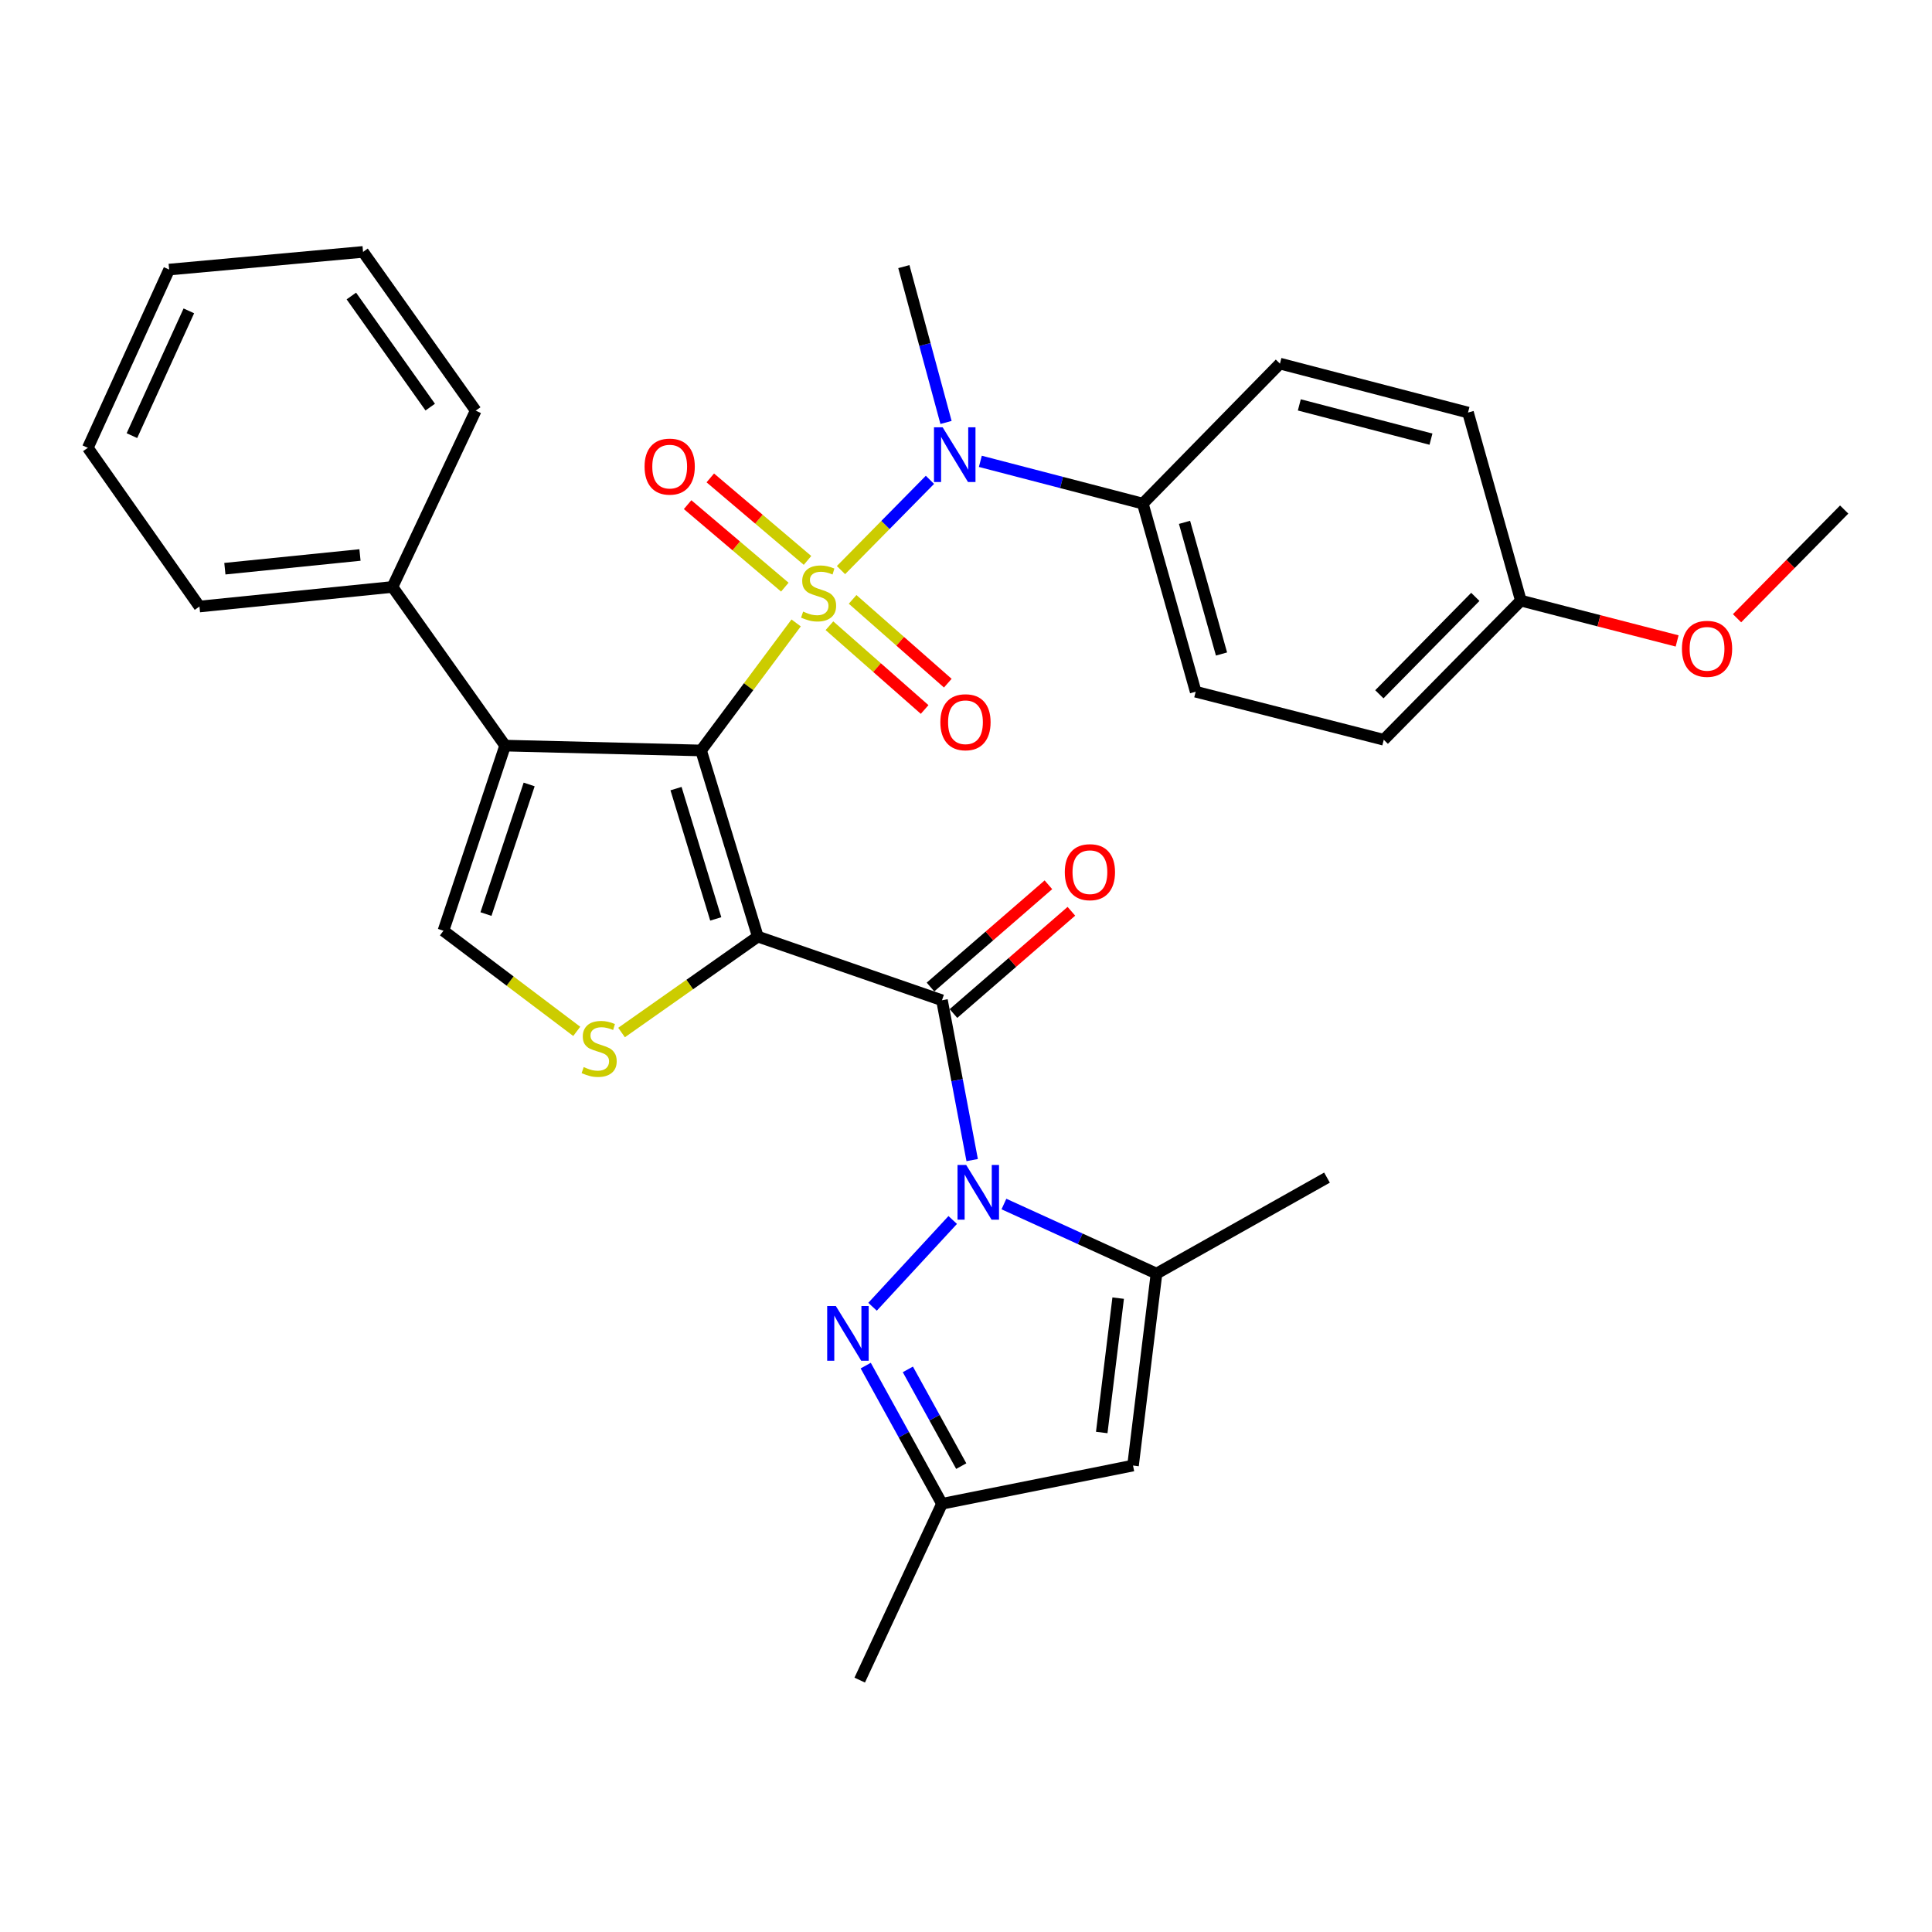 <?xml version='1.0' encoding='iso-8859-1'?>
<svg version='1.1' baseProfile='full'
              xmlns='http://www.w3.org/2000/svg'
                      xmlns:rdkit='http://www.rdkit.org/xml'
                      xmlns:xlink='http://www.w3.org/1999/xlink'
                  xml:space='preserve'
width='1000px' height='1000px' viewBox='0 0 1000 1000'>
<!-- END OF HEADER -->
<rect style='opacity:1.0;fill:#FFFFFF;stroke:none' width='1000' height='1000' x='0' y='0'> </rect>
<path class='bond-0' d='M 412.078,322.429 L 387.472,355.434' style='fill:none;fill-rule:evenodd;stroke:#CCCC00;stroke-width:6px;stroke-linecap:butt;stroke-linejoin:miter;stroke-opacity:1' />
<path class='bond-0' d='M 387.472,355.434 L 362.865,388.438' style='fill:none;fill-rule:evenodd;stroke:#000000;stroke-width:6px;stroke-linecap:butt;stroke-linejoin:miter;stroke-opacity:1' />
<path class='bond-8' d='M 435.293,295.078 L 458.314,271.721' style='fill:none;fill-rule:evenodd;stroke:#CCCC00;stroke-width:6px;stroke-linecap:butt;stroke-linejoin:miter;stroke-opacity:1' />
<path class='bond-8' d='M 458.314,271.721 L 481.334,248.364' style='fill:none;fill-rule:evenodd;stroke:#0000FF;stroke-width:6px;stroke-linecap:butt;stroke-linejoin:miter;stroke-opacity:1' />
<path class='bond-12' d='M 417.968,290.067 L 392.808,268.716' style='fill:none;fill-rule:evenodd;stroke:#CCCC00;stroke-width:6px;stroke-linecap:butt;stroke-linejoin:miter;stroke-opacity:1' />
<path class='bond-12' d='M 392.808,268.716 L 367.648,247.365' style='fill:none;fill-rule:evenodd;stroke:#FF0000;stroke-width:6px;stroke-linecap:butt;stroke-linejoin:miter;stroke-opacity:1' />
<path class='bond-12' d='M 406.223,303.907 L 381.063,282.556' style='fill:none;fill-rule:evenodd;stroke:#CCCC00;stroke-width:6px;stroke-linecap:butt;stroke-linejoin:miter;stroke-opacity:1' />
<path class='bond-12' d='M 381.063,282.556 L 355.904,261.205' style='fill:none;fill-rule:evenodd;stroke:#FF0000;stroke-width:6px;stroke-linecap:butt;stroke-linejoin:miter;stroke-opacity:1' />
<path class='bond-13' d='M 429.319,323.87 L 453.953,345.55' style='fill:none;fill-rule:evenodd;stroke:#CCCC00;stroke-width:6px;stroke-linecap:butt;stroke-linejoin:miter;stroke-opacity:1' />
<path class='bond-13' d='M 453.953,345.55 L 478.587,367.23' style='fill:none;fill-rule:evenodd;stroke:#FF0000;stroke-width:6px;stroke-linecap:butt;stroke-linejoin:miter;stroke-opacity:1' />
<path class='bond-13' d='M 441.311,310.244 L 465.945,331.924' style='fill:none;fill-rule:evenodd;stroke:#CCCC00;stroke-width:6px;stroke-linecap:butt;stroke-linejoin:miter;stroke-opacity:1' />
<path class='bond-13' d='M 465.945,331.924 L 490.579,353.604' style='fill:none;fill-rule:evenodd;stroke:#FF0000;stroke-width:6px;stroke-linecap:butt;stroke-linejoin:miter;stroke-opacity:1' />
<path class='bond-1' d='M 362.865,388.438 L 392.24,484.783' style='fill:none;fill-rule:evenodd;stroke:#000000;stroke-width:6px;stroke-linecap:butt;stroke-linejoin:miter;stroke-opacity:1' />
<path class='bond-1' d='M 349.909,408.184 L 370.471,475.625' style='fill:none;fill-rule:evenodd;stroke:#000000;stroke-width:6px;stroke-linecap:butt;stroke-linejoin:miter;stroke-opacity:1' />
<path class='bond-4' d='M 362.865,388.438 L 261.458,385.927' style='fill:none;fill-rule:evenodd;stroke:#000000;stroke-width:6px;stroke-linecap:butt;stroke-linejoin:miter;stroke-opacity:1' />
<path class='bond-2' d='M 392.24,484.783 L 487.566,517.738' style='fill:none;fill-rule:evenodd;stroke:#000000;stroke-width:6px;stroke-linecap:butt;stroke-linejoin:miter;stroke-opacity:1' />
<path class='bond-5' d='M 392.24,484.783 L 356.978,509.609' style='fill:none;fill-rule:evenodd;stroke:#000000;stroke-width:6px;stroke-linecap:butt;stroke-linejoin:miter;stroke-opacity:1' />
<path class='bond-5' d='M 356.978,509.609 L 321.715,534.435' style='fill:none;fill-rule:evenodd;stroke:#CCCC00;stroke-width:6px;stroke-linecap:butt;stroke-linejoin:miter;stroke-opacity:1' />
<path class='bond-3' d='M 487.566,517.738 L 495.383,559.099' style='fill:none;fill-rule:evenodd;stroke:#000000;stroke-width:6px;stroke-linecap:butt;stroke-linejoin:miter;stroke-opacity:1' />
<path class='bond-3' d='M 495.383,559.099 L 503.199,600.459' style='fill:none;fill-rule:evenodd;stroke:#0000FF;stroke-width:6px;stroke-linecap:butt;stroke-linejoin:miter;stroke-opacity:1' />
<path class='bond-14' d='M 493.511,524.596 L 524.029,498.137' style='fill:none;fill-rule:evenodd;stroke:#000000;stroke-width:6px;stroke-linecap:butt;stroke-linejoin:miter;stroke-opacity:1' />
<path class='bond-14' d='M 524.029,498.137 L 554.547,471.678' style='fill:none;fill-rule:evenodd;stroke:#FF0000;stroke-width:6px;stroke-linecap:butt;stroke-linejoin:miter;stroke-opacity:1' />
<path class='bond-14' d='M 481.621,510.881 L 512.139,484.422' style='fill:none;fill-rule:evenodd;stroke:#000000;stroke-width:6px;stroke-linecap:butt;stroke-linejoin:miter;stroke-opacity:1' />
<path class='bond-14' d='M 512.139,484.422 L 542.657,457.964' style='fill:none;fill-rule:evenodd;stroke:#FF0000;stroke-width:6px;stroke-linecap:butt;stroke-linejoin:miter;stroke-opacity:1' />
<path class='bond-6' d='M 493.128,631.461 L 451.628,676.373' style='fill:none;fill-rule:evenodd;stroke:#0000FF;stroke-width:6px;stroke-linecap:butt;stroke-linejoin:miter;stroke-opacity:1' />
<path class='bond-7' d='M 519.628,623.201 L 559.116,641.205' style='fill:none;fill-rule:evenodd;stroke:#0000FF;stroke-width:6px;stroke-linecap:butt;stroke-linejoin:miter;stroke-opacity:1' />
<path class='bond-7' d='M 559.116,641.205 L 598.603,659.209' style='fill:none;fill-rule:evenodd;stroke:#000000;stroke-width:6px;stroke-linecap:butt;stroke-linejoin:miter;stroke-opacity:1' />
<path class='bond-9' d='M 261.458,385.927 L 229.522,481.758' style='fill:none;fill-rule:evenodd;stroke:#000000;stroke-width:6px;stroke-linecap:butt;stroke-linejoin:miter;stroke-opacity:1' />
<path class='bond-9' d='M 273.888,406.041 L 251.532,473.122' style='fill:none;fill-rule:evenodd;stroke:#000000;stroke-width:6px;stroke-linecap:butt;stroke-linejoin:miter;stroke-opacity:1' />
<path class='bond-16' d='M 261.458,385.927 L 203.141,303.802' style='fill:none;fill-rule:evenodd;stroke:#000000;stroke-width:6px;stroke-linecap:butt;stroke-linejoin:miter;stroke-opacity:1' />
<path class='bond-32' d='M 298.52,533.837 L 264.021,507.797' style='fill:none;fill-rule:evenodd;stroke:#CCCC00;stroke-width:6px;stroke-linecap:butt;stroke-linejoin:miter;stroke-opacity:1' />
<path class='bond-32' d='M 264.021,507.797 L 229.522,481.758' style='fill:none;fill-rule:evenodd;stroke:#000000;stroke-width:6px;stroke-linecap:butt;stroke-linejoin:miter;stroke-opacity:1' />
<path class='bond-11' d='M 448.095,706.836 L 467.83,742.595' style='fill:none;fill-rule:evenodd;stroke:#0000FF;stroke-width:6px;stroke-linecap:butt;stroke-linejoin:miter;stroke-opacity:1' />
<path class='bond-11' d='M 467.83,742.595 L 487.566,778.354' style='fill:none;fill-rule:evenodd;stroke:#000000;stroke-width:6px;stroke-linecap:butt;stroke-linejoin:miter;stroke-opacity:1' />
<path class='bond-11' d='M 469.907,708.793 L 483.722,733.824' style='fill:none;fill-rule:evenodd;stroke:#0000FF;stroke-width:6px;stroke-linecap:butt;stroke-linejoin:miter;stroke-opacity:1' />
<path class='bond-11' d='M 483.722,733.824 L 497.537,758.856' style='fill:none;fill-rule:evenodd;stroke:#000000;stroke-width:6px;stroke-linecap:butt;stroke-linejoin:miter;stroke-opacity:1' />
<path class='bond-10' d='M 598.603,659.209 L 586.452,758.569' style='fill:none;fill-rule:evenodd;stroke:#000000;stroke-width:6px;stroke-linecap:butt;stroke-linejoin:miter;stroke-opacity:1' />
<path class='bond-10' d='M 578.763,671.91 L 570.257,741.462' style='fill:none;fill-rule:evenodd;stroke:#000000;stroke-width:6px;stroke-linecap:butt;stroke-linejoin:miter;stroke-opacity:1' />
<path class='bond-22' d='M 598.603,659.209 L 686.85,609.535' style='fill:none;fill-rule:evenodd;stroke:#000000;stroke-width:6px;stroke-linecap:butt;stroke-linejoin:miter;stroke-opacity:1' />
<path class='bond-15' d='M 507.426,238.789 L 549.475,249.73' style='fill:none;fill-rule:evenodd;stroke:#0000FF;stroke-width:6px;stroke-linecap:butt;stroke-linejoin:miter;stroke-opacity:1' />
<path class='bond-15' d='M 549.475,249.73 L 591.524,260.672' style='fill:none;fill-rule:evenodd;stroke:#000000;stroke-width:6px;stroke-linecap:butt;stroke-linejoin:miter;stroke-opacity:1' />
<path class='bond-23' d='M 489.658,218.659 L 478.744,178.328' style='fill:none;fill-rule:evenodd;stroke:#0000FF;stroke-width:6px;stroke-linecap:butt;stroke-linejoin:miter;stroke-opacity:1' />
<path class='bond-23' d='M 478.744,178.328 L 467.831,137.997' style='fill:none;fill-rule:evenodd;stroke:#000000;stroke-width:6px;stroke-linecap:butt;stroke-linejoin:miter;stroke-opacity:1' />
<path class='bond-35' d='M 586.452,758.569 L 487.566,778.354' style='fill:none;fill-rule:evenodd;stroke:#000000;stroke-width:6px;stroke-linecap:butt;stroke-linejoin:miter;stroke-opacity:1' />
<path class='bond-25' d='M 487.566,778.354 L 444.991,869.616' style='fill:none;fill-rule:evenodd;stroke:#000000;stroke-width:6px;stroke-linecap:butt;stroke-linejoin:miter;stroke-opacity:1' />
<path class='bond-17' d='M 591.524,260.672 L 618.883,358.025' style='fill:none;fill-rule:evenodd;stroke:#000000;stroke-width:6px;stroke-linecap:butt;stroke-linejoin:miter;stroke-opacity:1' />
<path class='bond-17' d='M 613.103,270.364 L 632.254,338.511' style='fill:none;fill-rule:evenodd;stroke:#000000;stroke-width:6px;stroke-linecap:butt;stroke-linejoin:miter;stroke-opacity:1' />
<path class='bond-18' d='M 591.524,260.672 L 662.497,188.207' style='fill:none;fill-rule:evenodd;stroke:#000000;stroke-width:6px;stroke-linecap:butt;stroke-linejoin:miter;stroke-opacity:1' />
<path class='bond-26' d='M 203.141,303.802 L 103.237,313.936' style='fill:none;fill-rule:evenodd;stroke:#000000;stroke-width:6px;stroke-linecap:butt;stroke-linejoin:miter;stroke-opacity:1' />
<path class='bond-26' d='M 186.324,287.263 L 116.391,294.357' style='fill:none;fill-rule:evenodd;stroke:#000000;stroke-width:6px;stroke-linecap:butt;stroke-linejoin:miter;stroke-opacity:1' />
<path class='bond-27' d='M 203.141,303.802 L 246.231,212.54' style='fill:none;fill-rule:evenodd;stroke:#000000;stroke-width:6px;stroke-linecap:butt;stroke-linejoin:miter;stroke-opacity:1' />
<path class='bond-21' d='M 618.883,358.025 L 716.236,382.902' style='fill:none;fill-rule:evenodd;stroke:#000000;stroke-width:6px;stroke-linecap:butt;stroke-linejoin:miter;stroke-opacity:1' />
<path class='bond-20' d='M 662.497,188.207 L 759.84,213.538' style='fill:none;fill-rule:evenodd;stroke:#000000;stroke-width:6px;stroke-linecap:butt;stroke-linejoin:miter;stroke-opacity:1' />
<path class='bond-20' d='M 672.527,209.573 L 740.667,227.305' style='fill:none;fill-rule:evenodd;stroke:#000000;stroke-width:6px;stroke-linecap:butt;stroke-linejoin:miter;stroke-opacity:1' />
<path class='bond-19' d='M 787.198,310.881 L 759.84,213.538' style='fill:none;fill-rule:evenodd;stroke:#000000;stroke-width:6px;stroke-linecap:butt;stroke-linejoin:miter;stroke-opacity:1' />
<path class='bond-24' d='M 787.198,310.881 L 827.636,321.316' style='fill:none;fill-rule:evenodd;stroke:#000000;stroke-width:6px;stroke-linecap:butt;stroke-linejoin:miter;stroke-opacity:1' />
<path class='bond-24' d='M 827.636,321.316 L 868.075,331.752' style='fill:none;fill-rule:evenodd;stroke:#FF0000;stroke-width:6px;stroke-linecap:butt;stroke-linejoin:miter;stroke-opacity:1' />
<path class='bond-33' d='M 787.198,310.881 L 716.236,382.902' style='fill:none;fill-rule:evenodd;stroke:#000000;stroke-width:6px;stroke-linecap:butt;stroke-linejoin:miter;stroke-opacity:1' />
<path class='bond-33' d='M 763.624,308.944 L 713.95,359.359' style='fill:none;fill-rule:evenodd;stroke:#000000;stroke-width:6px;stroke-linecap:butt;stroke-linejoin:miter;stroke-opacity:1' />
<path class='bond-28' d='M 899.091,319.996 L 926.818,291.866' style='fill:none;fill-rule:evenodd;stroke:#FF0000;stroke-width:6px;stroke-linecap:butt;stroke-linejoin:miter;stroke-opacity:1' />
<path class='bond-28' d='M 926.818,291.866 L 954.545,263.737' style='fill:none;fill-rule:evenodd;stroke:#000000;stroke-width:6px;stroke-linecap:butt;stroke-linejoin:miter;stroke-opacity:1' />
<path class='bond-29' d='M 103.237,313.936 L 45.455,231.79' style='fill:none;fill-rule:evenodd;stroke:#000000;stroke-width:6px;stroke-linecap:butt;stroke-linejoin:miter;stroke-opacity:1' />
<path class='bond-30' d='M 246.231,212.54 L 187.914,130.384' style='fill:none;fill-rule:evenodd;stroke:#000000;stroke-width:6px;stroke-linecap:butt;stroke-linejoin:miter;stroke-opacity:1' />
<path class='bond-30' d='M 222.682,210.723 L 181.86,153.214' style='fill:none;fill-rule:evenodd;stroke:#000000;stroke-width:6px;stroke-linecap:butt;stroke-linejoin:miter;stroke-opacity:1' />
<path class='bond-34' d='M 45.455,231.79 L 87.546,139.53' style='fill:none;fill-rule:evenodd;stroke:#000000;stroke-width:6px;stroke-linecap:butt;stroke-linejoin:miter;stroke-opacity:1' />
<path class='bond-34' d='M 68.282,225.486 L 97.746,160.903' style='fill:none;fill-rule:evenodd;stroke:#000000;stroke-width:6px;stroke-linecap:butt;stroke-linejoin:miter;stroke-opacity:1' />
<path class='bond-31' d='M 187.914,130.384 L 87.546,139.53' style='fill:none;fill-rule:evenodd;stroke:#000000;stroke-width:6px;stroke-linecap:butt;stroke-linejoin:miter;stroke-opacity:1' />
<path  class='atom-0' d='M 415.703 316.557
Q 416.023 316.677, 417.343 317.237
Q 418.663 317.797, 420.103 318.157
Q 421.583 318.477, 423.023 318.477
Q 425.703 318.477, 427.263 317.197
Q 428.823 315.877, 428.823 313.597
Q 428.823 312.037, 428.023 311.077
Q 427.263 310.117, 426.063 309.597
Q 424.863 309.077, 422.863 308.477
Q 420.343 307.717, 418.823 306.997
Q 417.343 306.277, 416.263 304.757
Q 415.223 303.237, 415.223 300.677
Q 415.223 297.117, 417.623 294.917
Q 420.063 292.717, 424.863 292.717
Q 428.143 292.717, 431.863 294.277
L 430.943 297.357
Q 427.543 295.957, 424.983 295.957
Q 422.223 295.957, 420.703 297.117
Q 419.183 298.237, 419.223 300.197
Q 419.223 301.717, 419.983 302.637
Q 420.783 303.557, 421.903 304.077
Q 423.063 304.597, 424.983 305.197
Q 427.543 305.997, 429.063 306.797
Q 430.583 307.597, 431.663 309.237
Q 432.783 310.837, 432.783 313.597
Q 432.783 317.517, 430.143 319.637
Q 427.543 321.717, 423.183 321.717
Q 420.663 321.717, 418.743 321.157
Q 416.863 320.637, 414.623 319.717
L 415.703 316.557
' fill='#CCCC00'/>
<path  class='atom-4' d='M 500.093 602.988
L 509.373 617.988
Q 510.293 619.468, 511.773 622.148
Q 513.253 624.828, 513.333 624.988
L 513.333 602.988
L 517.093 602.988
L 517.093 631.308
L 513.213 631.308
L 503.253 614.908
Q 502.093 612.988, 500.853 610.788
Q 499.653 608.588, 499.293 607.908
L 499.293 631.308
L 495.613 631.308
L 495.613 602.988
L 500.093 602.988
' fill='#0000FF'/>
<path  class='atom-6' d='M 302.125 552.316
Q 302.445 552.436, 303.765 552.996
Q 305.085 553.556, 306.525 553.916
Q 308.005 554.236, 309.445 554.236
Q 312.125 554.236, 313.685 552.956
Q 315.245 551.636, 315.245 549.356
Q 315.245 547.796, 314.445 546.836
Q 313.685 545.876, 312.485 545.356
Q 311.285 544.836, 309.285 544.236
Q 306.765 543.476, 305.245 542.756
Q 303.765 542.036, 302.685 540.516
Q 301.645 538.996, 301.645 536.436
Q 301.645 532.876, 304.045 530.676
Q 306.485 528.476, 311.285 528.476
Q 314.565 528.476, 318.285 530.036
L 317.365 533.116
Q 313.965 531.716, 311.405 531.716
Q 308.645 531.716, 307.125 532.876
Q 305.605 533.996, 305.645 535.956
Q 305.645 537.476, 306.405 538.396
Q 307.205 539.316, 308.325 539.836
Q 309.485 540.356, 311.405 540.956
Q 313.965 541.756, 315.485 542.556
Q 317.005 543.356, 318.085 544.996
Q 319.205 546.596, 319.205 549.356
Q 319.205 553.276, 316.565 555.396
Q 313.965 557.476, 309.605 557.476
Q 307.085 557.476, 305.165 556.916
Q 303.285 556.396, 301.045 555.476
L 302.125 552.316
' fill='#CCCC00'/>
<path  class='atom-7' d='M 432.63 675.998
L 441.91 690.998
Q 442.83 692.478, 444.31 695.158
Q 445.79 697.838, 445.87 697.998
L 445.87 675.998
L 449.63 675.998
L 449.63 704.318
L 445.75 704.318
L 435.79 687.918
Q 434.63 685.998, 433.39 683.798
Q 432.19 681.598, 431.83 680.918
L 431.83 704.318
L 428.15 704.318
L 428.15 675.998
L 432.63 675.998
' fill='#0000FF'/>
<path  class='atom-9' d='M 487.911 221.18
L 497.191 236.18
Q 498.111 237.66, 499.591 240.34
Q 501.071 243.02, 501.151 243.18
L 501.151 221.18
L 504.911 221.18
L 504.911 249.5
L 501.031 249.5
L 491.071 233.1
Q 489.911 231.18, 488.671 228.98
Q 487.471 226.78, 487.111 226.1
L 487.111 249.5
L 483.431 249.5
L 483.431 221.18
L 487.911 221.18
' fill='#0000FF'/>
<path  class='atom-13' d='M 333.629 241.511
Q 333.629 234.711, 336.989 230.911
Q 340.349 227.111, 346.629 227.111
Q 352.909 227.111, 356.269 230.911
Q 359.629 234.711, 359.629 241.511
Q 359.629 248.391, 356.229 252.311
Q 352.829 256.191, 346.629 256.191
Q 340.389 256.191, 336.989 252.311
Q 333.629 248.431, 333.629 241.511
M 346.629 252.991
Q 350.949 252.991, 353.269 250.111
Q 355.629 247.191, 355.629 241.511
Q 355.629 235.951, 353.269 233.151
Q 350.949 230.311, 346.629 230.311
Q 342.309 230.311, 339.949 233.111
Q 337.629 235.911, 337.629 241.511
Q 337.629 247.231, 339.949 250.111
Q 342.309 252.991, 346.629 252.991
' fill='#FF0000'/>
<path  class='atom-14' d='M 486.728 373.826
Q 486.728 367.026, 490.088 363.226
Q 493.448 359.426, 499.728 359.426
Q 506.008 359.426, 509.368 363.226
Q 512.728 367.026, 512.728 373.826
Q 512.728 380.706, 509.328 384.626
Q 505.928 388.506, 499.728 388.506
Q 493.488 388.506, 490.088 384.626
Q 486.728 380.746, 486.728 373.826
M 499.728 385.306
Q 504.048 385.306, 506.368 382.426
Q 508.728 379.506, 508.728 373.826
Q 508.728 368.266, 506.368 365.466
Q 504.048 362.626, 499.728 362.626
Q 495.408 362.626, 493.048 365.426
Q 490.728 368.226, 490.728 373.826
Q 490.728 379.546, 493.048 382.426
Q 495.408 385.306, 499.728 385.306
' fill='#FF0000'/>
<path  class='atom-15' d='M 551.136 451.434
Q 551.136 444.634, 554.496 440.834
Q 557.856 437.034, 564.136 437.034
Q 570.416 437.034, 573.776 440.834
Q 577.136 444.634, 577.136 451.434
Q 577.136 458.314, 573.736 462.234
Q 570.336 466.114, 564.136 466.114
Q 557.896 466.114, 554.496 462.234
Q 551.136 458.354, 551.136 451.434
M 564.136 462.914
Q 568.456 462.914, 570.776 460.034
Q 573.136 457.114, 573.136 451.434
Q 573.136 445.874, 570.776 443.074
Q 568.456 440.234, 564.136 440.234
Q 559.816 440.234, 557.456 443.034
Q 555.136 445.834, 555.136 451.434
Q 555.136 457.154, 557.456 460.034
Q 559.816 462.914, 564.136 462.914
' fill='#FF0000'/>
<path  class='atom-25' d='M 870.563 335.828
Q 870.563 329.028, 873.923 325.228
Q 877.283 321.428, 883.563 321.428
Q 889.843 321.428, 893.203 325.228
Q 896.563 329.028, 896.563 335.828
Q 896.563 342.708, 893.163 346.628
Q 889.763 350.508, 883.563 350.508
Q 877.323 350.508, 873.923 346.628
Q 870.563 342.748, 870.563 335.828
M 883.563 347.308
Q 887.883 347.308, 890.203 344.428
Q 892.563 341.508, 892.563 335.828
Q 892.563 330.268, 890.203 327.468
Q 887.883 324.628, 883.563 324.628
Q 879.243 324.628, 876.883 327.428
Q 874.563 330.228, 874.563 335.828
Q 874.563 341.548, 876.883 344.428
Q 879.243 347.308, 883.563 347.308
' fill='#FF0000'/>
</svg>
